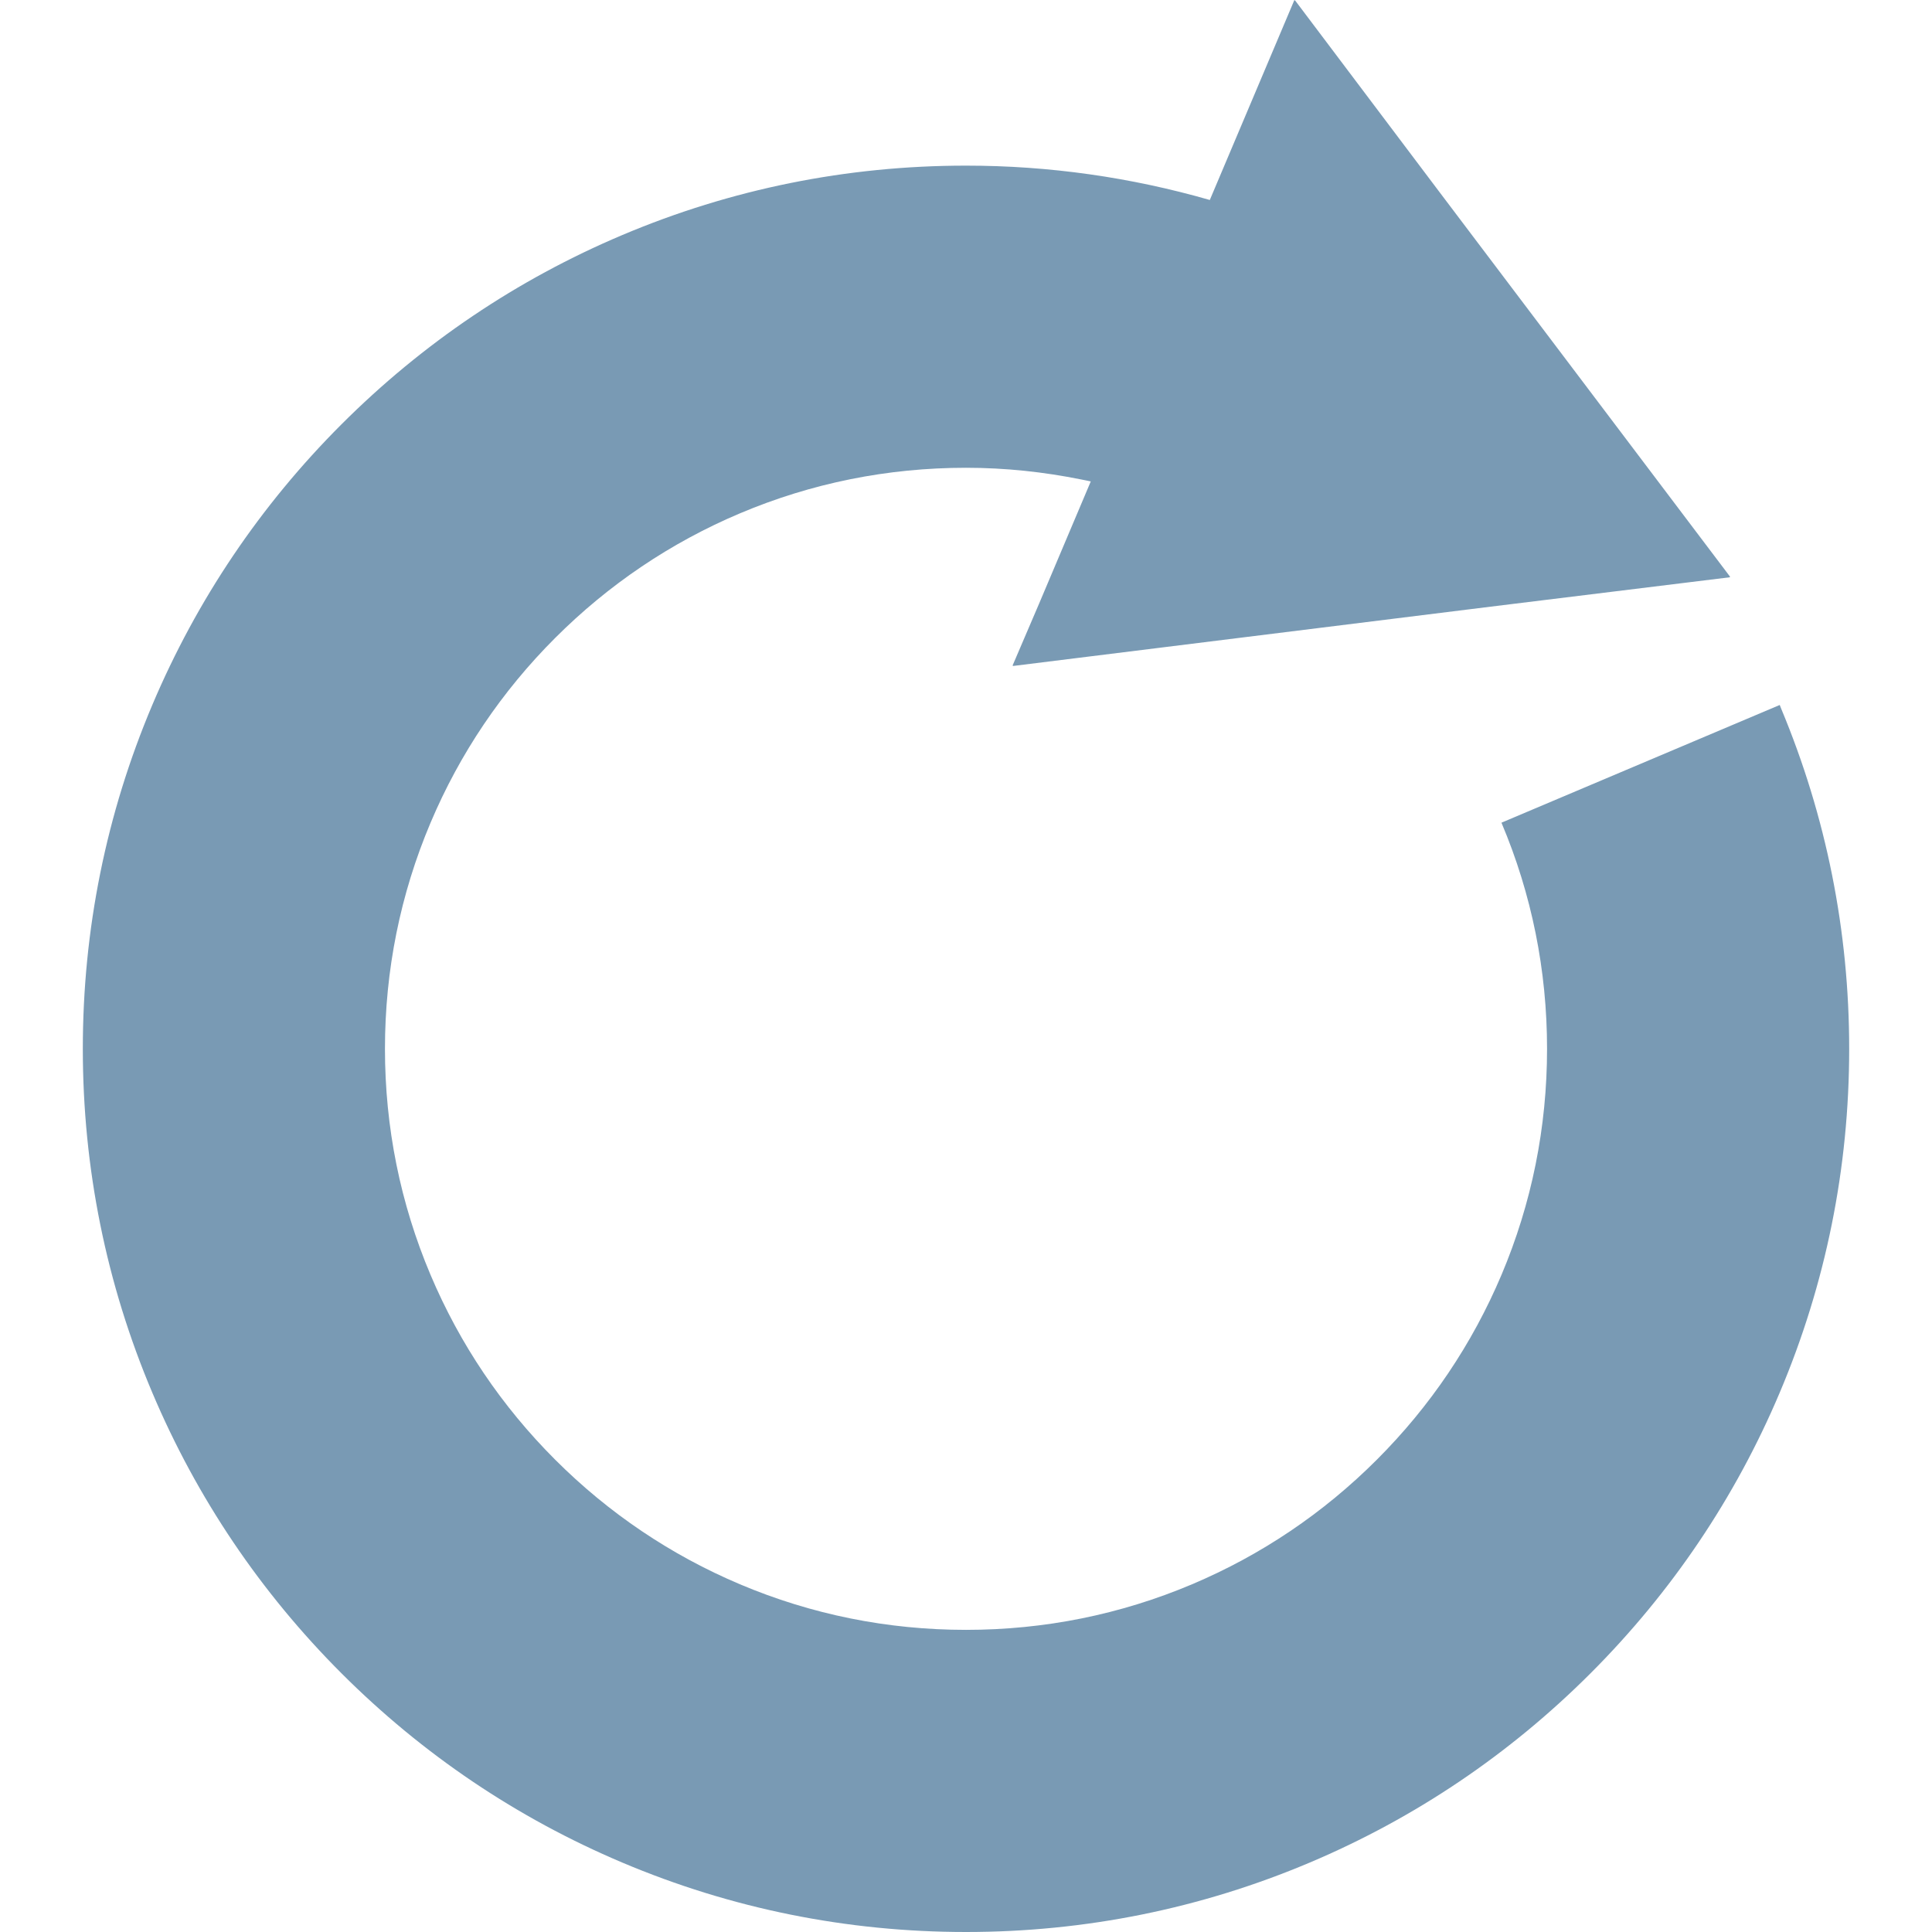 <!--?xml version="1.0" encoding="utf-8"?-->
<!-- Generator: Adobe Illustrator 18.1.1, SVG Export Plug-In . SVG Version: 6.00 Build 0)  -->

<svg version="1.1" id="_x31_0" xmlns="http://www.w3.org/2000/svg" xmlns:xlink="http://www.w3.org/1999/xlink" x="0px" y="0px" viewBox="0 0 512 512" style="width: 32px; height: 32px; opacity: 1;" xml:space="preserve">
<style type="text/css">
	.st0{fill:#374149;}
</style>
<g>
	<path class="st0" d="M472.03,187.801c-0.114-0.274-0.207-0.55-0.325-0.824c-0.023-0.047-0.039-0.098-0.062-0.149l-73.371,31.035
		l-0.226,0.098l-0.145,0.062c8.016,18.958,12.082,39.118,12.082,59.922c0,20.808-4.066,40.969-12.082,59.926
		c-7.754,18.332-18.863,34.805-33.015,48.953c-14.16,14.16-30.629,25.266-48.961,33.02c-18.958,8.019-39.118,12.086-59.922,12.086
		c-20.808,0-40.969-4.066-59.926-12.086c-18.332-7.754-34.801-18.86-48.957-33.016c-14.156-14.152-25.266-30.625-33.016-48.957
		c-8.019-18.957-12.086-39.118-12.086-59.926c0-20.805,4.066-40.965,12.086-59.922c7.75-18.332,18.86-34.805,33.016-48.957
		c14.152-14.156,30.625-25.262,48.957-33.019c18.961-8.016,39.122-12.082,59.926-12.082c10.398,0,20.618,1.094,30.626,3.118
		c0.812,0.175,1.625,0.308,2.437,0.5l-13.746,32.5l-6.965,16.258l0.094-0.012l-0.074,0.172l126.73-15.738l63.297-7.778l-0.054-0.074
		l0.18-0.024L381.267,50.621L343.174,0.062l-0.039,0.082L343.026,0l-22.414,52.996c-20.898-6-42.519-9.102-64.61-9.102
		c-31.578,0-62.238,6.191-91.117,18.406c-27.879,11.793-52.902,28.664-74.387,50.149c-21.48,21.476-38.351,46.507-50.14,74.378
		c-12.215,28.887-18.41,59.539-18.41,91.118c0,31.582,6.195,62.238,18.41,91.117c11.789,27.879,28.66,52.902,50.144,74.387
		c21.485,21.48,46.508,38.351,74.383,50.14C193.764,505.809,224.42,512,256.002,512c31.578,0,62.234-6.191,91.118-18.41
		c27.871-11.789,52.898-28.66,74.382-50.14c21.481-21.485,38.352-46.508,50.141-74.387c12.219-28.879,18.41-59.535,18.41-91.117
		C490.053,246.718,483.974,216.402,472.03,187.801z" style="fill: rgb(121, 154, 180);"></path>
</g>
</svg>
